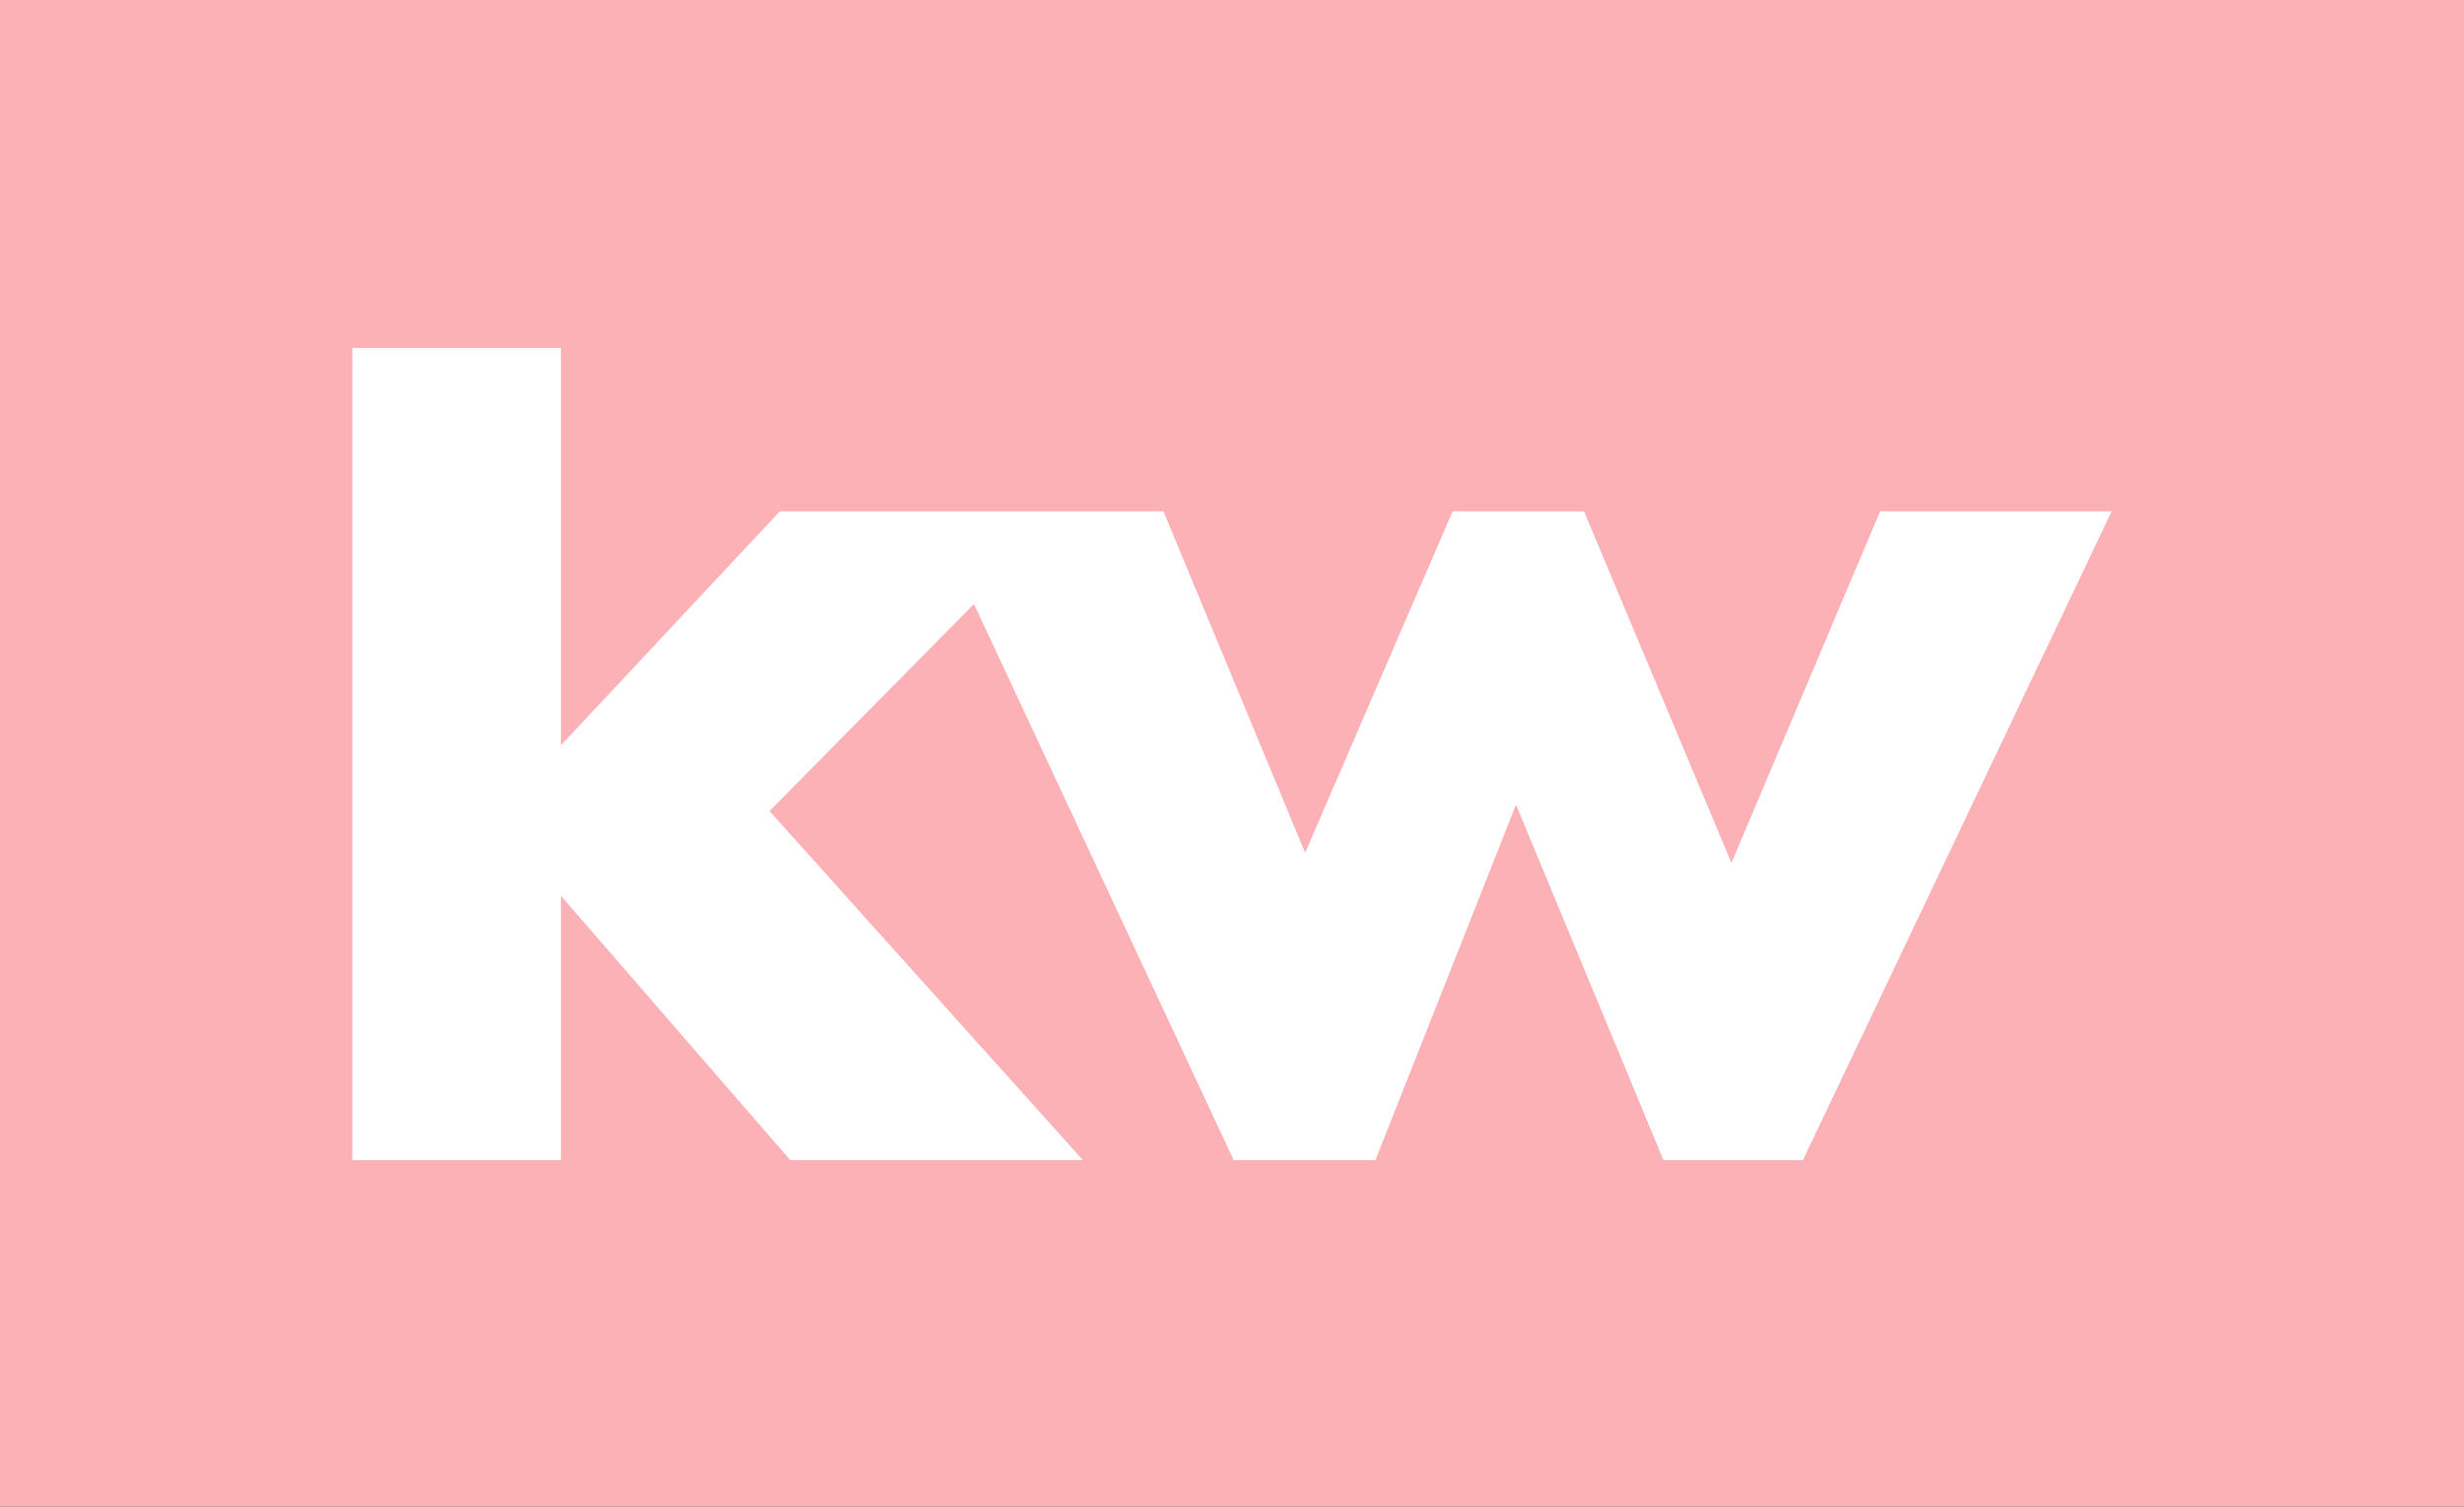 <?xml version="1.0" encoding="utf-8"?>
<!-- Generator: Adobe Adobe Illustrator 24.2.0, SVG Export Plug-In . SVG Version: 6.00 Build 0)  -->
<svg version="1.1" id="Layer_1" xmlns="http://www.w3.org/2000/svg" xmlns:xlink="http://www.w3.org/1999/xlink" x="0px" y="0px"
	 viewBox="0 0 507 310" style="enable-background:new 0 0 507 310;" xml:space="preserve">
<rect x="0" y="0" width="507" height="310" fill="#333333" stroke="none"/>
<style type="text/css">
	.st0{opacity:0.98;fill:#FFB3B7;}
	.st1{fill:none;}
	.st2{fill:#FFFFFF;}
</style>
<g>
	<rect y="0" class="st0" width="507" height="310"/>
	<rect x="258.74" y="83.88" class="st1" width="0" height="0"/>
	<g>
		<polygon class="st2" points="386.86,105.2 356.27,177.55 325.93,105.2 298.9,105.2 268.55,175.47 239.39,105.2 219.27,105.2 
			191.5,105.2 160.47,105.2 115.42,153.35 115.42,71.59 72.51,71.59 72.51,238.71 115.42,238.71 115.42,184.32 162.6,238.71 
			222.82,238.71 158.34,166.88 200.41,124.29 253.85,238.71 283.01,238.71 311.94,165.58 342.28,238.71 370.97,238.71 434.51,105.2 
					"/>
	</g>
</g>
</svg>
